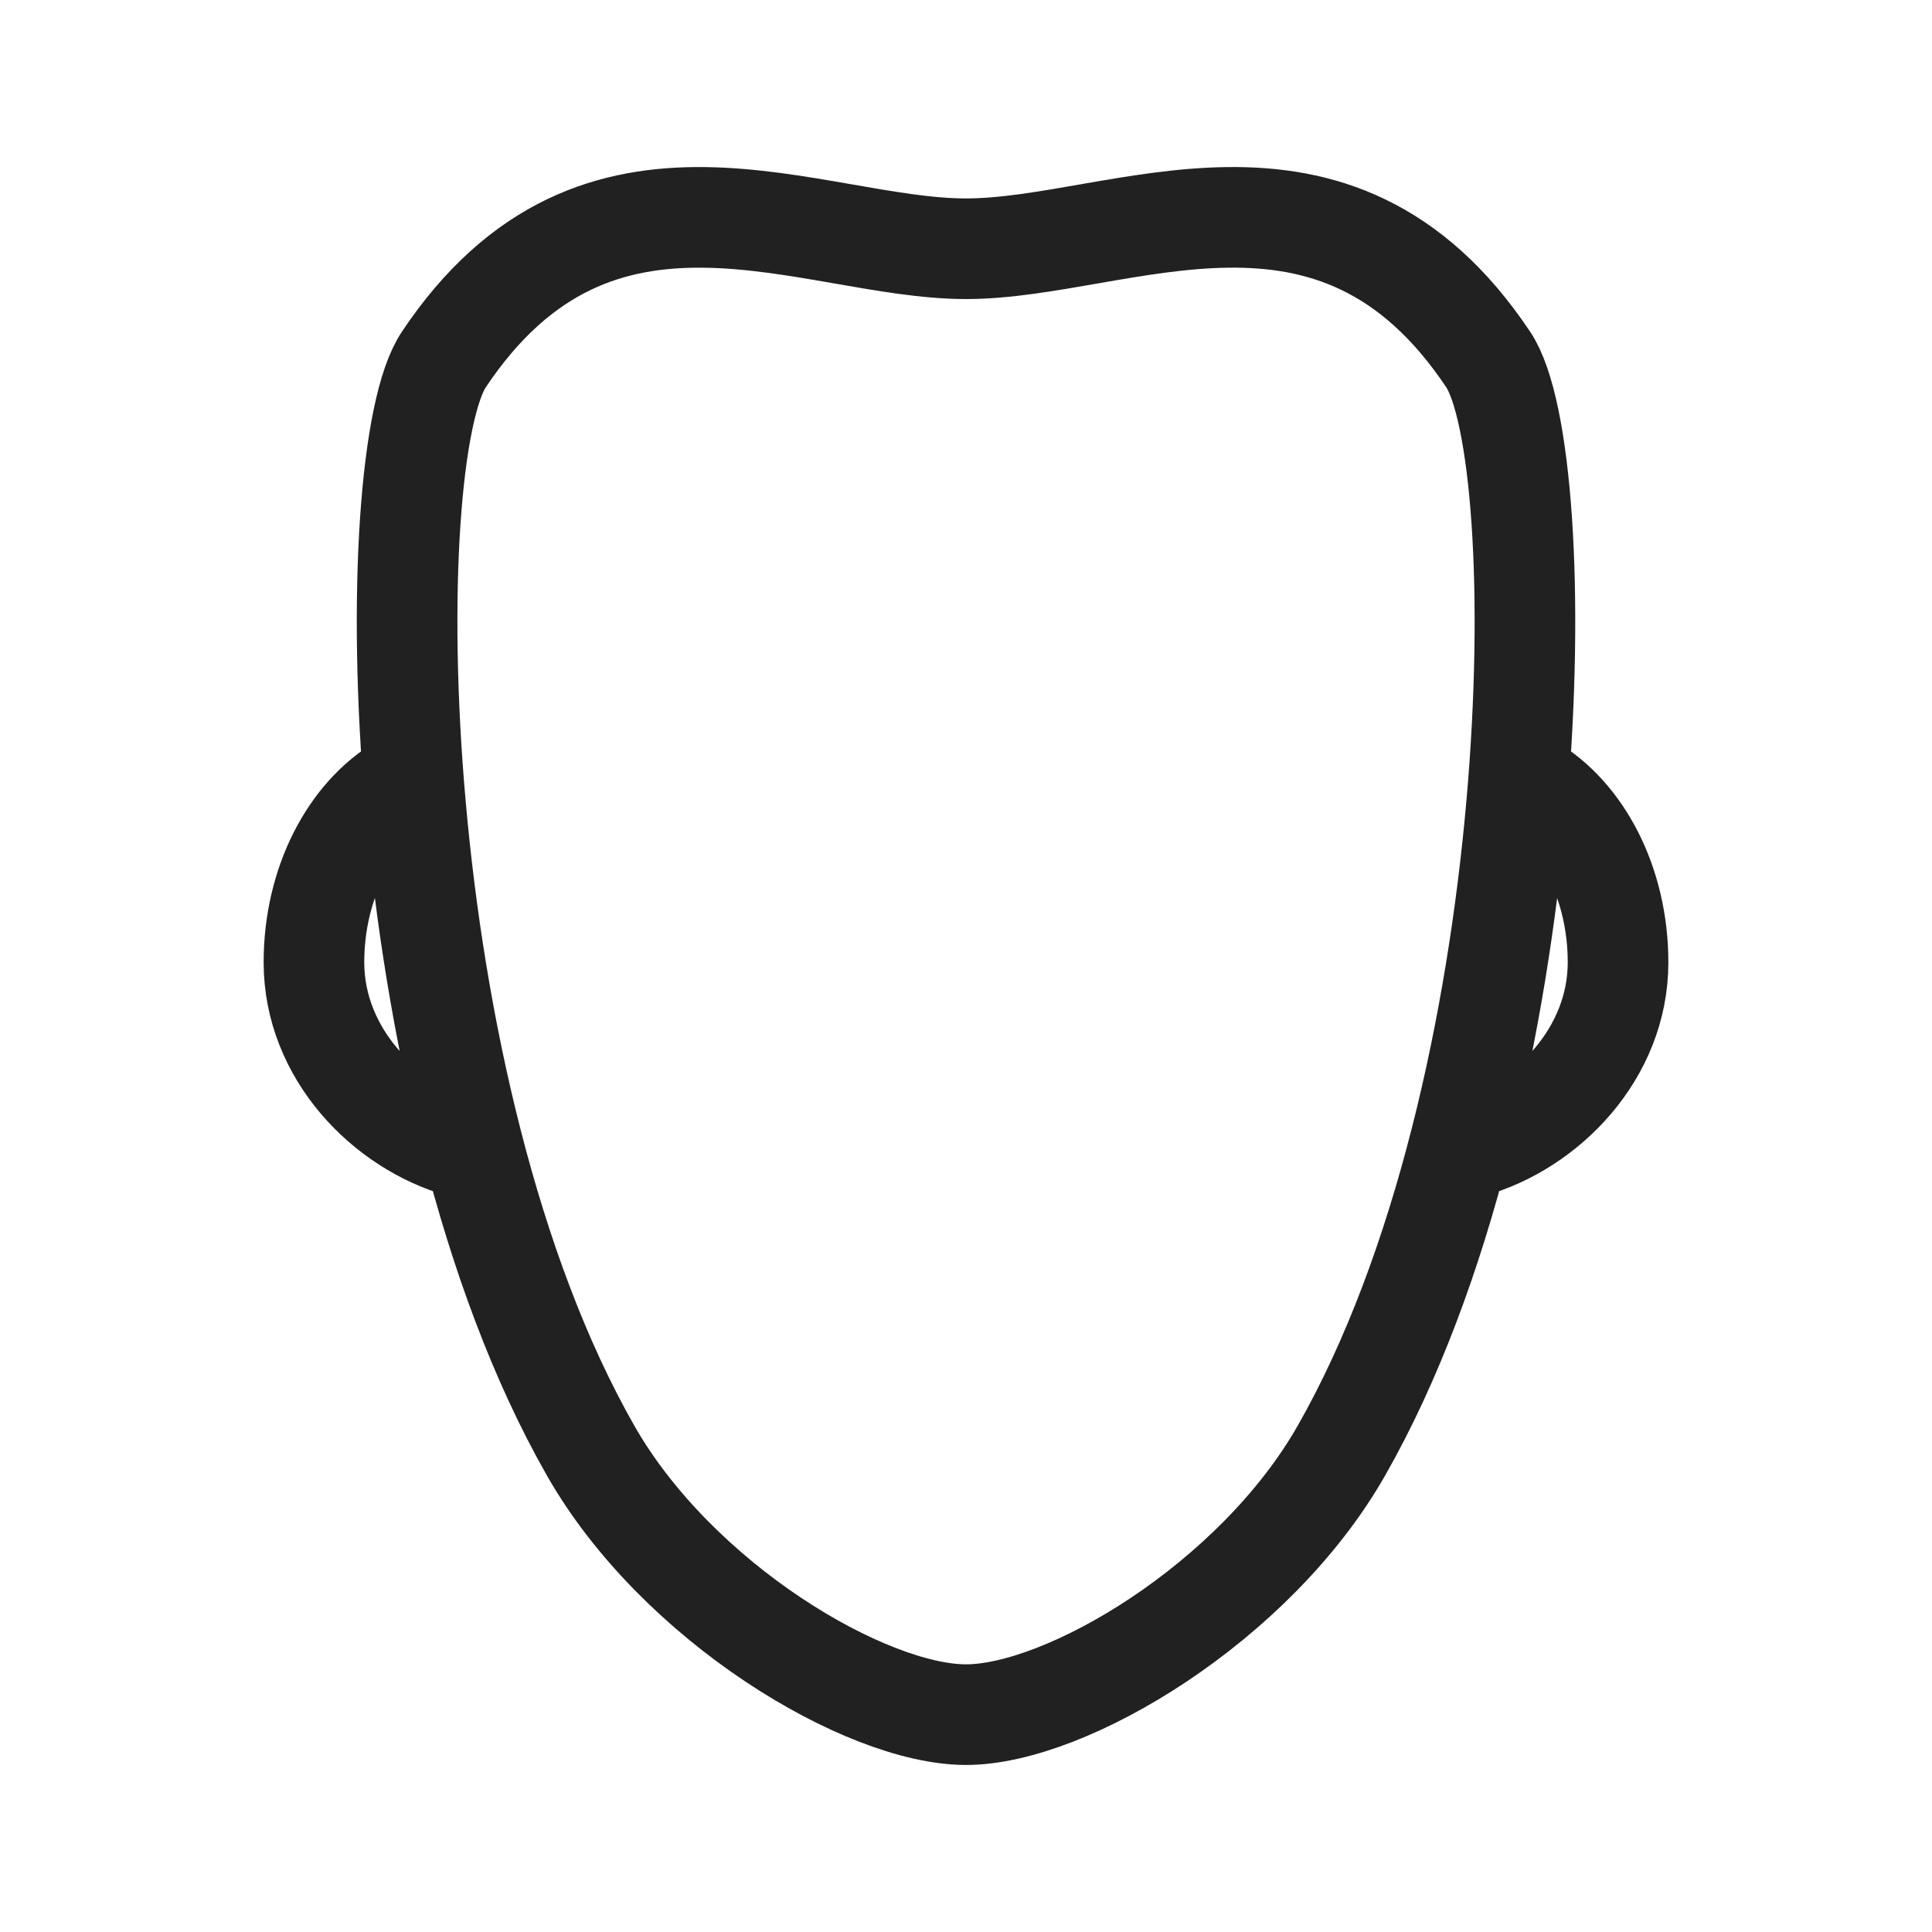 <svg xmlns="http://www.w3.org/2000/svg" width="48" height="48" fill="none"><rect width="100%" height="100%" fill="#808080" stroke="none"/><g clip-path="url(#pNHmaEZz__a)"><path fill="#fff" d="M0 0h48v48H0z"/><path stroke="#212121" stroke-linecap="round" stroke-linejoin="round" stroke-width="2.5" d="M36.533 28.509c1.899-.533 3.667-2.338 3.667-4.599 0-1.968-.9-3.663-2.194-4.42M11.467 28.51C9.568 27.976 7.8 26.171 7.8 23.91c0-1.968.9-3.663 2.194-4.42M24.001 6.18c3.845 0 9.14-2.996 12.975 2.755 1.617 2.426 1.465 18.133-3.65 27.107-2.151 3.775-6.833 6.558-9.325 6.558-2.493 0-7.174-2.783-9.326-6.558-5.114-8.974-5.267-24.681-3.65-27.107 3.836-5.75 9.13-2.755 12.976-2.755"/></g><defs><clipPath id="pNHmaEZz__a"><path fill="#fff" d="M0 0h48v48H0z"/></clipPath></defs></svg>